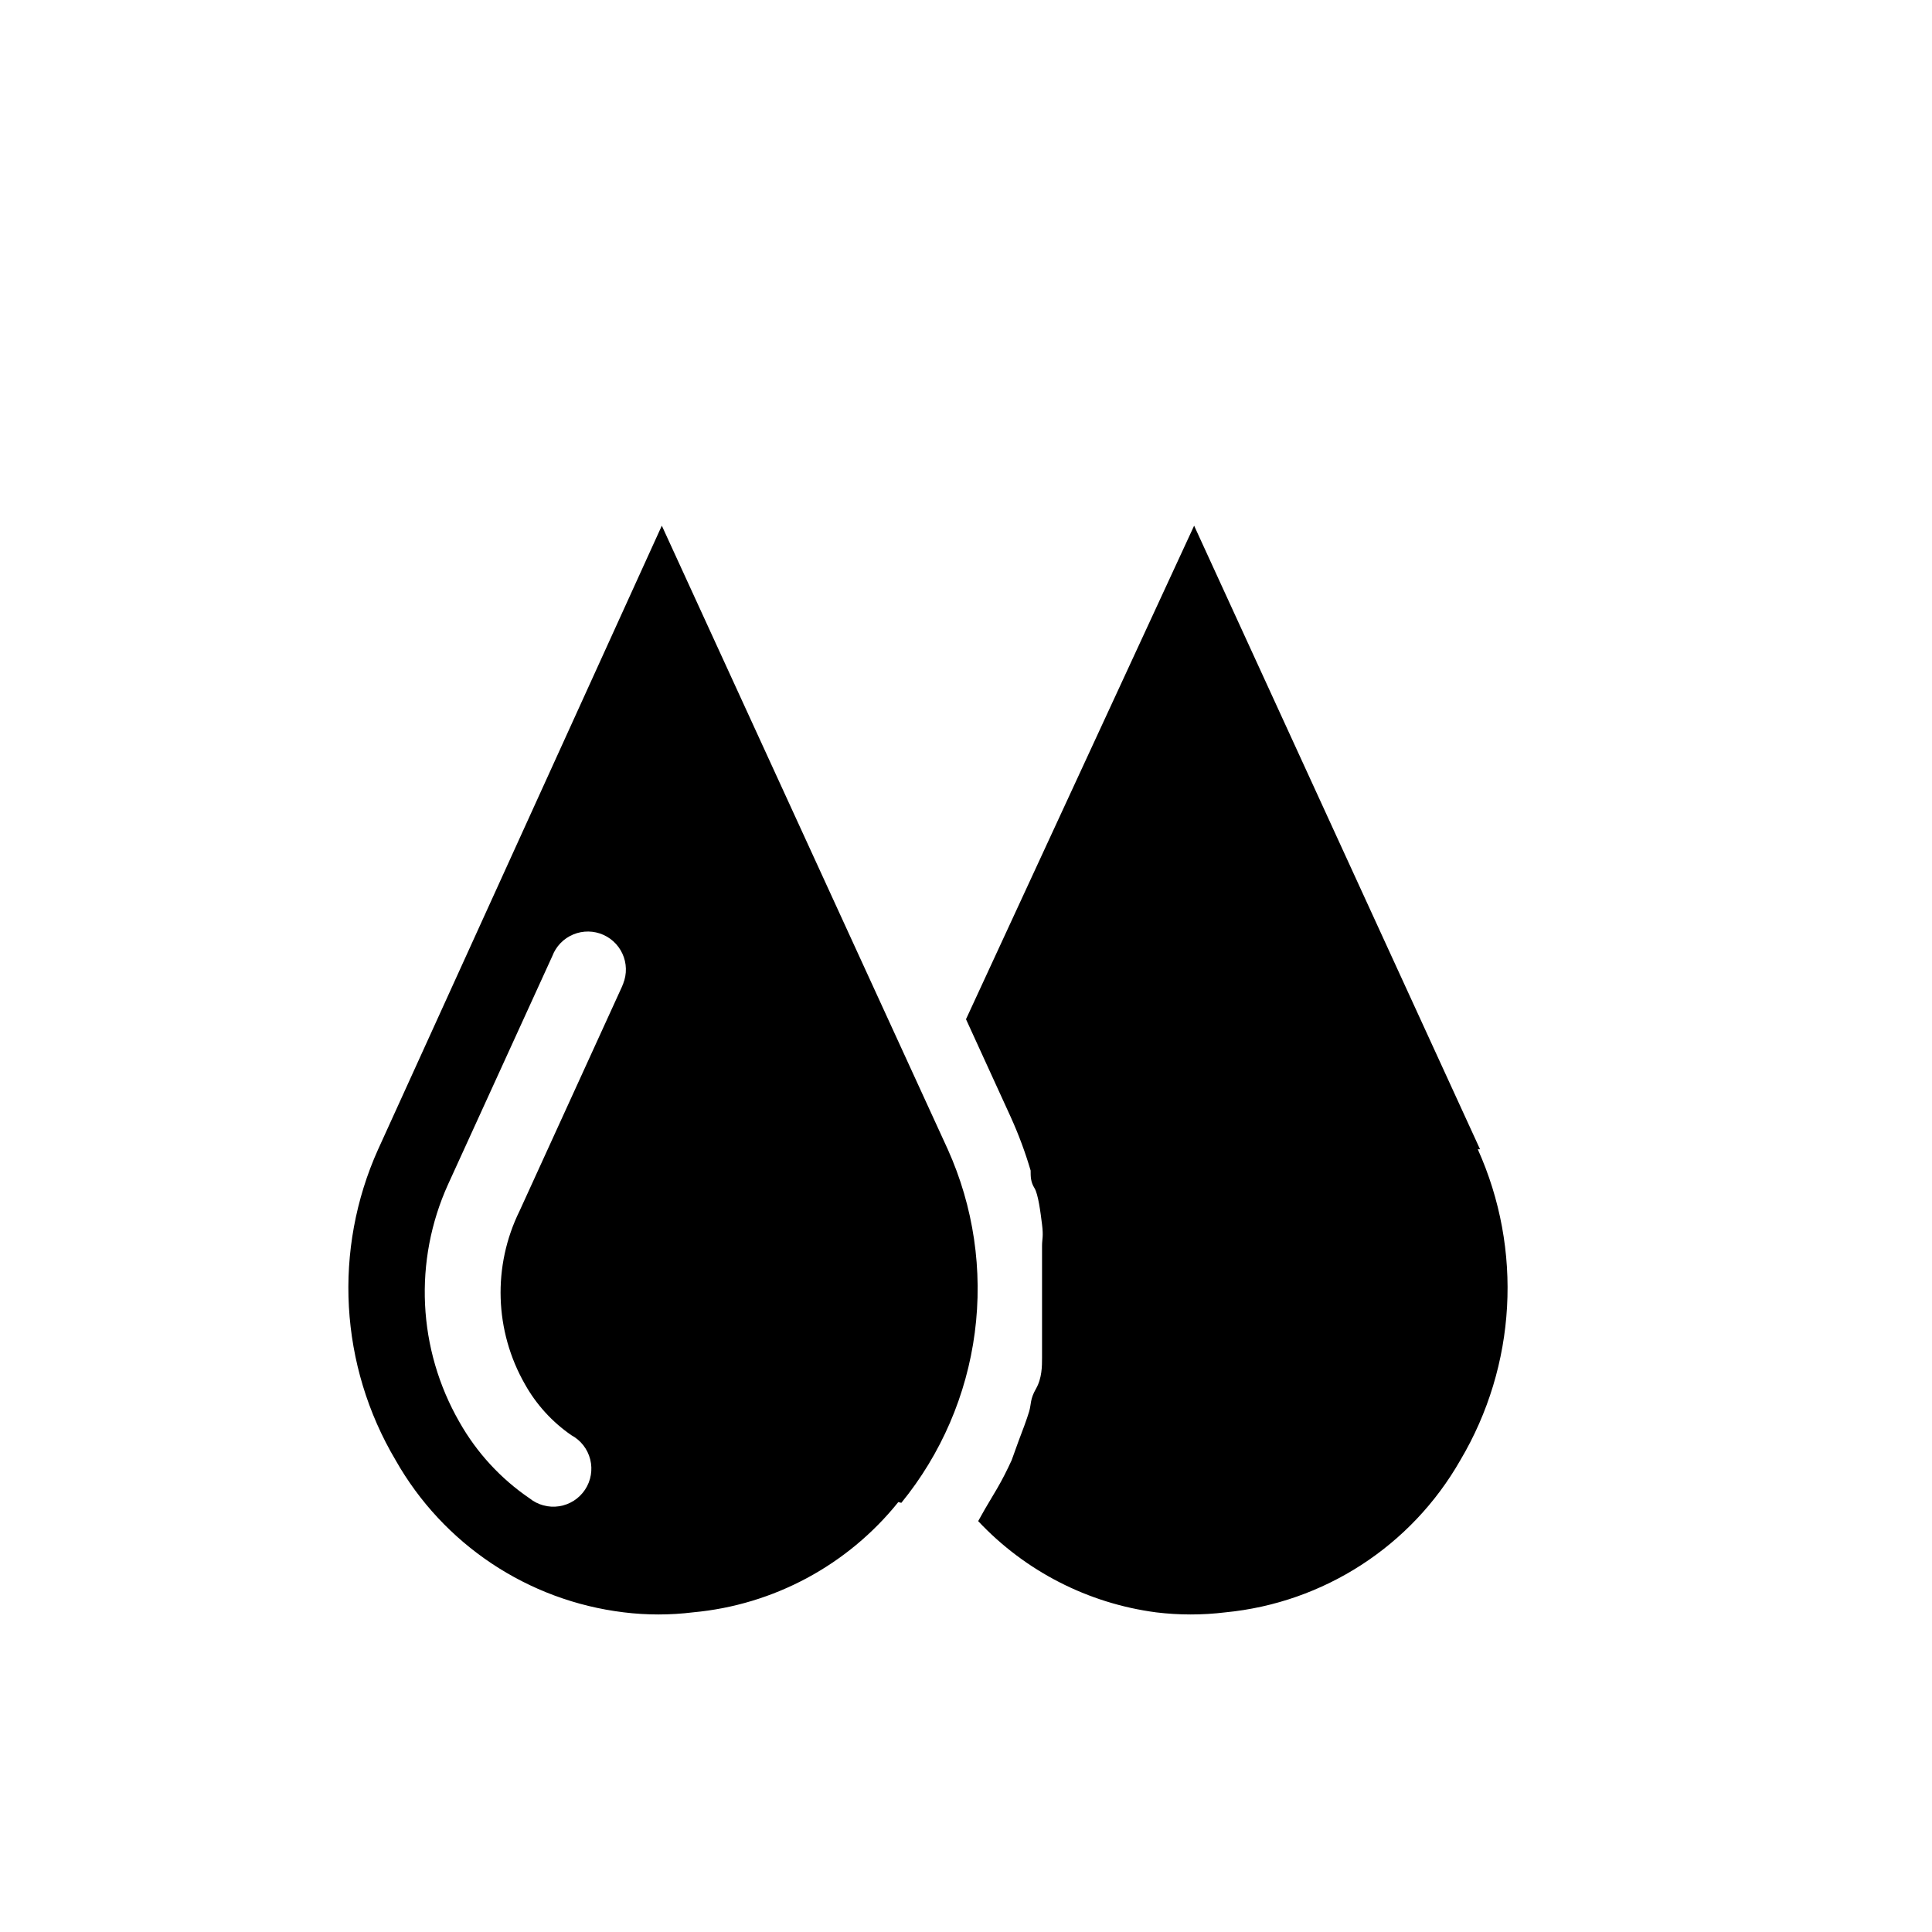 <?xml version="1.0" encoding="UTF-8"?>
<!-- Uploaded to: SVG Repo, www.svgrepo.com, Generator: SVG Repo Mixer Tools -->
<svg fill="#000000" width="800px" height="800px" version="1.1" viewBox="144 144 512 512" xmlns="http://www.w3.org/2000/svg">
 <path d="m309.31 404.43-27.609 60.457c-7.191 14.598-6.664 31.816 1.41 45.945 3.012 5.383 7.219 10 12.293 13.504 2.5 1.34 4.316 3.668 5.008 6.418 0.695 2.75 0.195 5.664-1.371 8.027-1.566 2.363-4.055 3.957-6.856 4.391-2.801 0.434-5.656-0.332-7.863-2.109-7.641-5.211-13.984-12.105-18.539-20.152-11.117-19.312-12.242-42.793-3.023-63.078l27.609-60.457c0.98-2.602 2.996-4.68 5.566-5.742 2.566-1.066 5.461-1.023 7.996 0.121 2.535 1.141 4.484 3.281 5.391 5.91 0.902 2.629 0.68 5.512-0.617 7.973zm73.555 137.84v-0.004c10.551-12.938 17.289-28.555 19.461-45.105 2.172-16.555-0.312-33.383-7.168-48.602l-75.77-165.25-75.168 165.25h-0.004c-11.977 26.586-10.246 57.344 4.637 82.422 12.613 22.27 35.051 37.23 60.457 40.305 6.09 0.75 12.25 0.75 18.34 0 21.352-1.953 40.988-12.5 54.41-29.219zm153.36-93.707-75.77-165.25-60.457 130.79 11.891 25.996h-0.004c2.074 4.574 3.824 9.289 5.242 14.105 0 1.613 0 3.023 1.008 4.637 1.008 1.613 1.613 6.449 2.016 9.672s0 3.828 0 5.644v8.867 6.047 8.465 6.246c0 2.215 0 5.441-1.613 8.262-1.613 2.82-1.211 4.031-1.812 6.047-0.605 2.016-1.812 5.238-2.82 7.859l-1.816 5.035c-1.211 2.621-2.418 5.039-3.828 7.457l-3.223 5.441-1.812 3.223h-0.004c12.457 13.266 29.117 21.809 47.156 24.184 6.09 0.742 12.25 0.742 18.34 0 26.07-2.519 49.293-17.551 62.27-40.305 14.887-25.078 16.613-55.836 4.637-82.422z"/>
</svg>